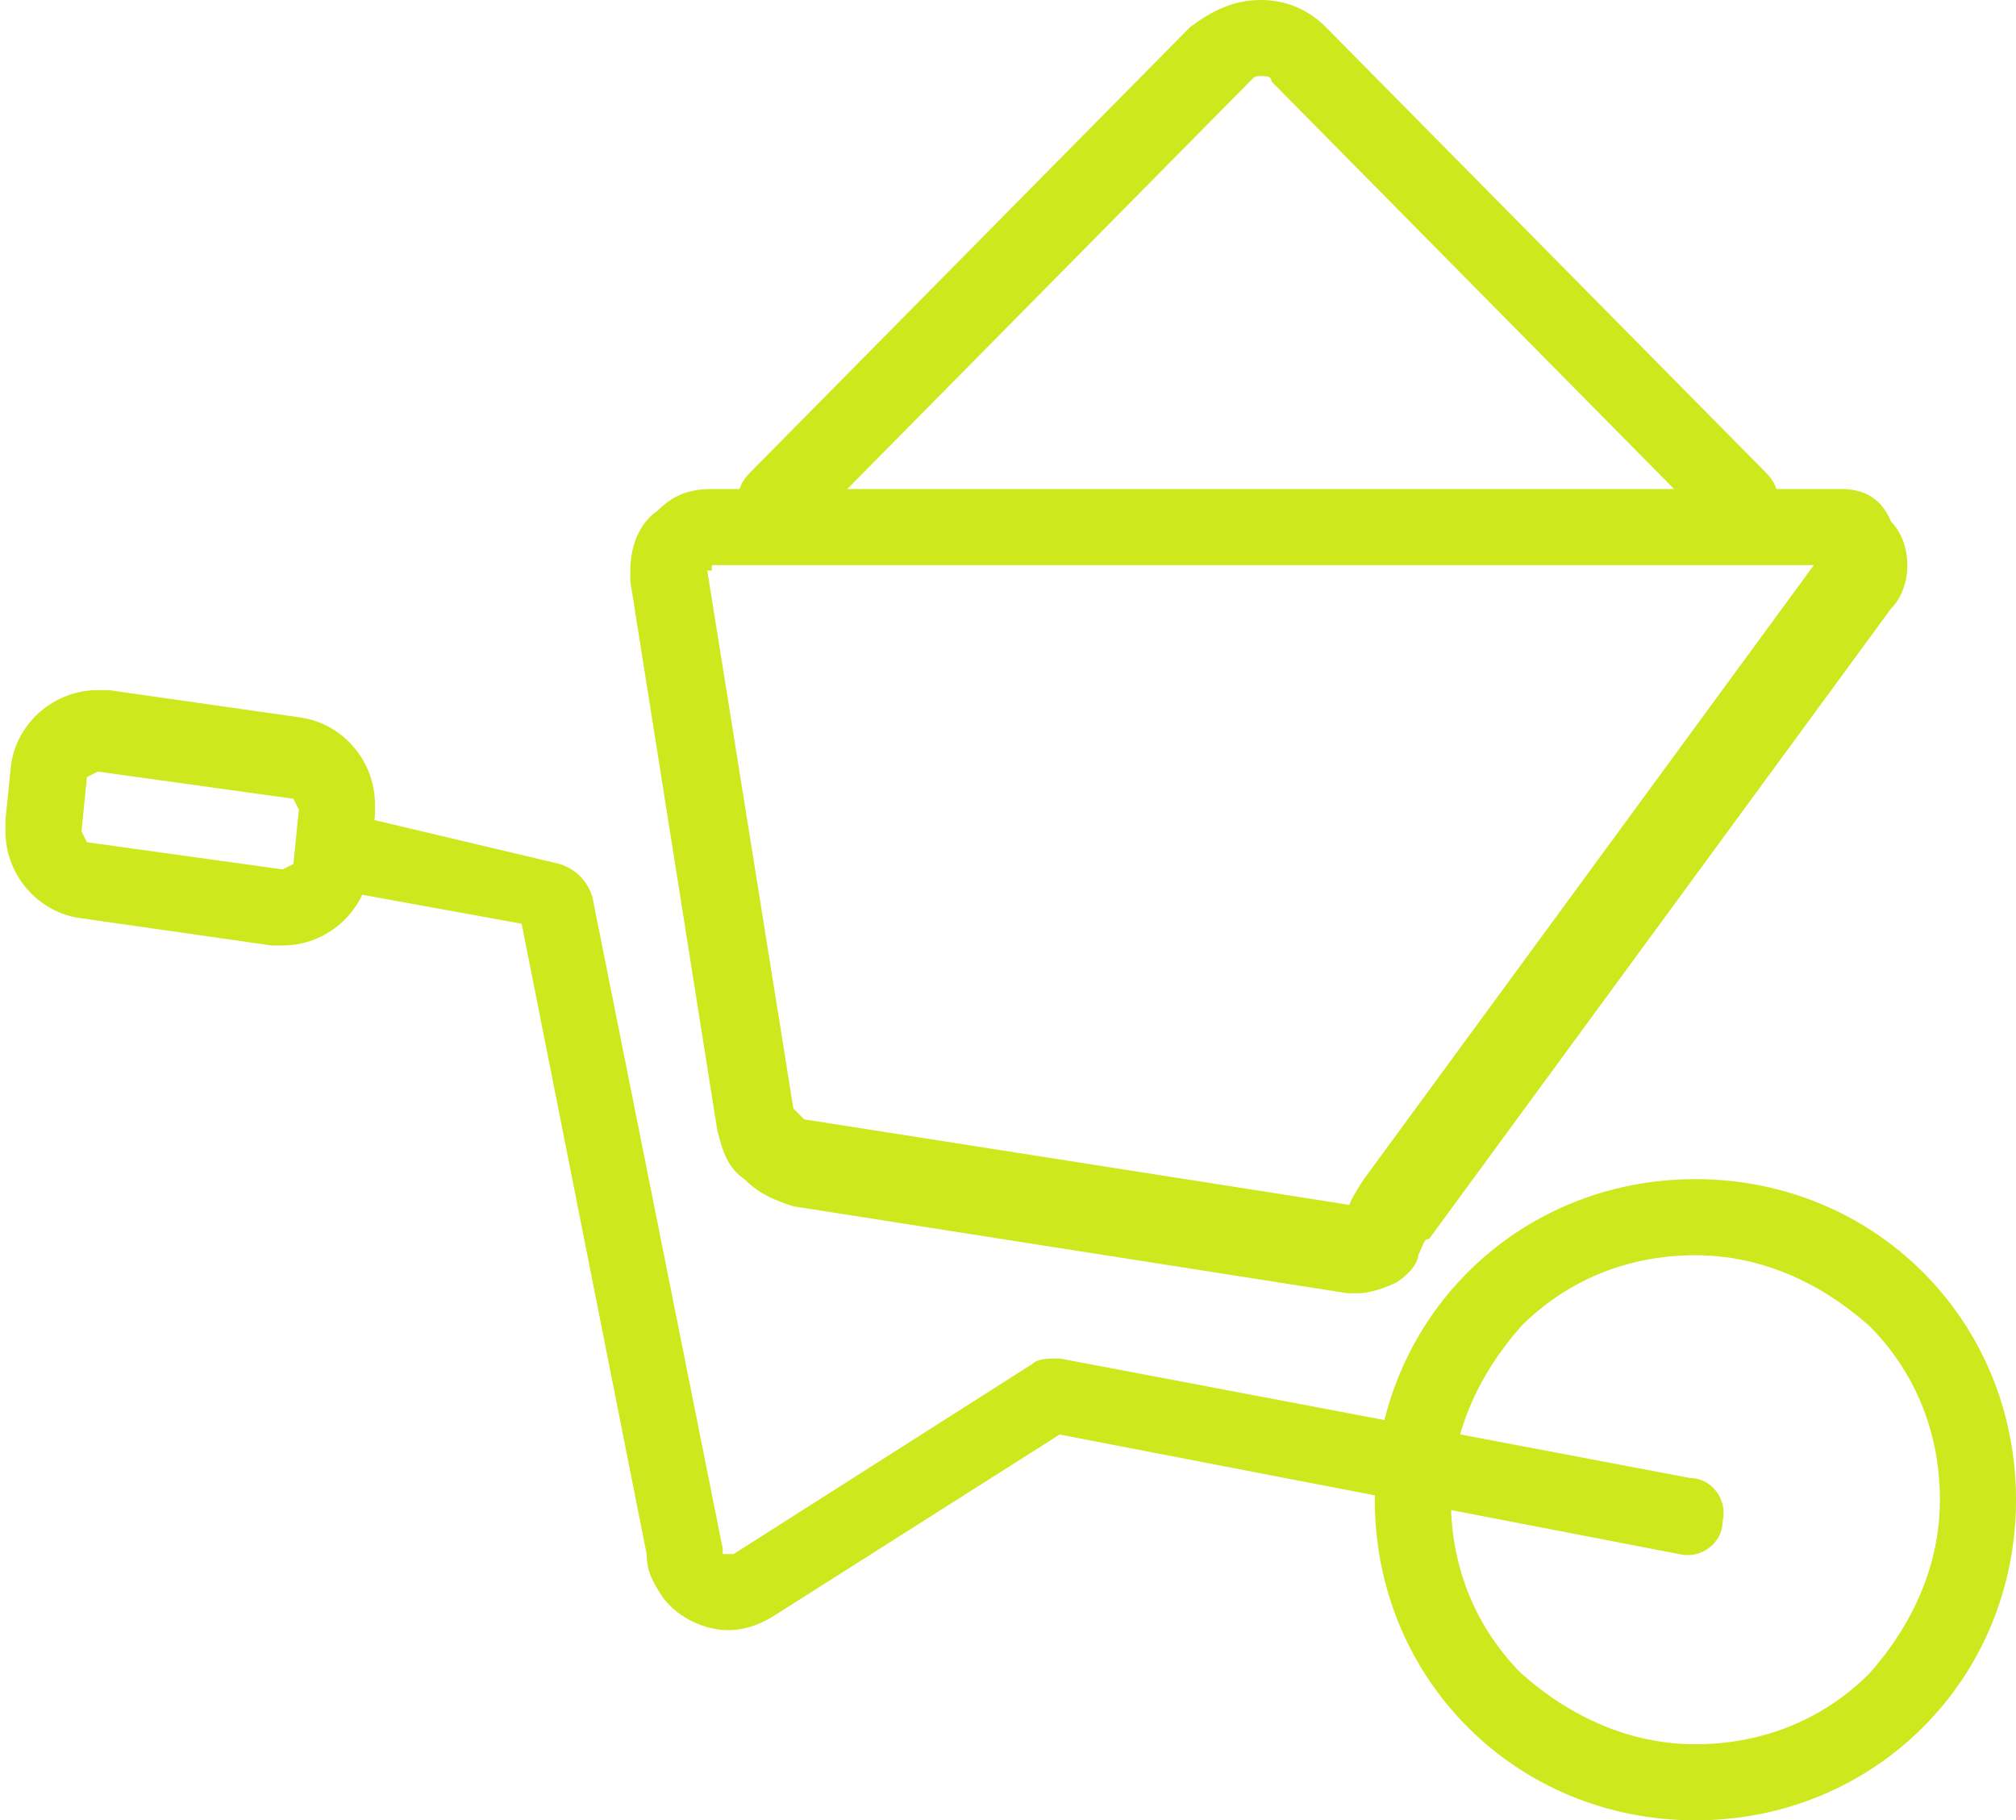 <!-- Generator: Adobe Illustrator 21.0.0, SVG Export Plug-In  -->
<svg version="1.1"
     xmlns="http://www.w3.org/2000/svg" xmlns:xlink="http://www.w3.org/1999/xlink" xmlns:a="http://ns.adobe.com/AdobeSVGViewerExtensions/3.0/"
     x="0px" y="0px" width="37.1px" height="33.5px" viewBox="0 0 37.1 33.5" style="enable-background:new 0 0 37.1 33.5;"
     xml:space="preserve">
<style type="text/css">
    .st0{fill:#CDE81C;}
</style>
<defs>
</defs>
<g>
    <path class="st0" d="M31.2,22.4v0.7c1.2,0,2.3,0.5,3.2,1.3c0.8,0.8,1.3,1.9,1.3,3.2c0,1.2-0.5,2.3-1.3,3.2
        c-0.8,0.8-1.9,1.3-3.2,1.3c-1.2,0-2.3-0.5-3.2-1.3c-0.8-0.8-1.3-1.9-1.3-3.2c0-1.2,0.5-2.3,1.3-3.2c0.8-0.8,1.9-1.3,3.2-1.3V22.4
        v-0.7c-3.3,0-5.9,2.6-5.9,5.9c0,3.3,2.6,5.9,5.9,5.9c3.3,0,5.9-2.6,5.9-5.9c0-3.3-2.6-5.9-5.9-5.9V22.4z"/>
    <path class="st0" d="M6.3,16.4L9.6,17l2.3,11.6l0.7-0.1l-0.7,0.1c0,0.3,0.1,0.5,0.3,0.8l0,0c0.3,0.4,0.8,0.6,1.2,0.6
        c0.3,0,0.6-0.1,0.9-0.3c0.2-0.1,0.3-0.4,0.3-0.6s-0.1-0.5-0.3-0.6l0,0l-0.4,0.6l0.4,0.6l5.2-3.3l11.4,2.2c0.4,0.1,0.8-0.2,0.8-0.6
        c0.1-0.4-0.2-0.8-0.6-0.8l-11.6-2.2c-0.2,0-0.4,0-0.5,0.1l-5.5,3.5c-0.2,0.1-0.3,0.4-0.3,0.6c0,0.2,0.1,0.5,0.3,0.6l0,0l0.4-0.6
        l-0.4-0.6l-0.1,0l-0.1,0l0,0l0,0l0-0.1l-2.4-12c-0.1-0.3-0.3-0.5-0.6-0.6L6.5,15c-0.4-0.1-0.8,0.2-0.8,0.6
        C5.6,16,5.9,16.4,6.3,16.4L6.3,16.4z"/>
    <path class="st0" d="M13.1,9.7v0.7h20.8v-0.3l-0.2,0.2l0.2,0.1v-0.3l-0.2,0.2l0.2-0.2l-0.3,0l0.1,0.2l0.2-0.2l-0.3,0h0.1l-0.1,0
        l0,0h0.1l-0.1,0l0,0l-8.5,11.6c-0.2,0.3-0.3,0.5-0.3,0.6l0,0l0.1,0.1l-0.1-0.1l0,0l0.1,0.1l-0.1-0.1l0.2,0.2l0-0.3l-0.2,0.1
        l0.2,0.2l0-0.3v0.2l0-0.2l0,0v0.2l0-0.2l0,0l-10.2-1.6l-0.1-0.1l-0.1-0.1L13,10.4l-0.1,0H13l0,0l-0.1,0H13h-0.1l0.1,0.1l0-0.1h-0.1
        l0.1,0.1l0,0l0,0l0,0l0,0l0,0l0.1,0V9.7V9c-0.4,0-0.7,0.1-1,0.4c-0.3,0.2-0.5,0.6-0.5,1.1l0,0.2l1.6,10.1c0.1,0.4,0.2,0.7,0.5,0.9
        c0.3,0.3,0.6,0.4,0.9,0.5l10.2,1.6l0,0l0.2,0c0.2,0,0.5-0.1,0.7-0.2c0.3-0.2,0.4-0.4,0.4-0.5c0.1-0.2,0.1-0.3,0.2-0.3l8.5-11.6
        c0.2-0.2,0.3-0.5,0.3-0.8c0-0.3-0.1-0.6-0.3-0.8C34.6,9.1,34.2,9,33.9,9H13.1V9.7z"/>
    <path class="st0" d="M1.9,13.5l-0.1,0.7l3.6,0.5l0.1,0.2l0,0l-0.1,1L5.2,16l0,0l0,0l-3.6-0.5l-0.1-0.2l0,0l0.1-1l0.2-0.1l0,0l0,0
        L1.9,13.5L2,12.7l-0.2,0c-0.8,0-1.5,0.6-1.6,1.4l-0.1,1l0,0.2c0,0.8,0.6,1.5,1.4,1.6L5,17.4l0,0l0.2,0c0.8,0,1.5-0.6,1.6-1.4l0.1-1
        l0-0.2c0-0.8-0.6-1.5-1.4-1.6L2,12.7l0,0L1.9,13.5z"/>
    <path class="st0" d="M14.9,9.7L23,1.5l0,0c0.1-0.1,0.1-0.1,0.2-0.1c0.1,0,0.2,0,0.2,0.1l0,0l8.1,8.2c0.3,0.3,0.7,0.3,1,0
        c0.3-0.3,0.3-0.7,0-1l-8.1-8.2l0,0C24.1,0.2,23.7,0,23.2,0c-0.5,0-0.9,0.2-1.3,0.5l0,0l-8.1,8.2c-0.3,0.3-0.3,0.7,0,1
        C14.1,10,14.6,10,14.9,9.7L14.9,9.7z"/>
</g>
</svg>
